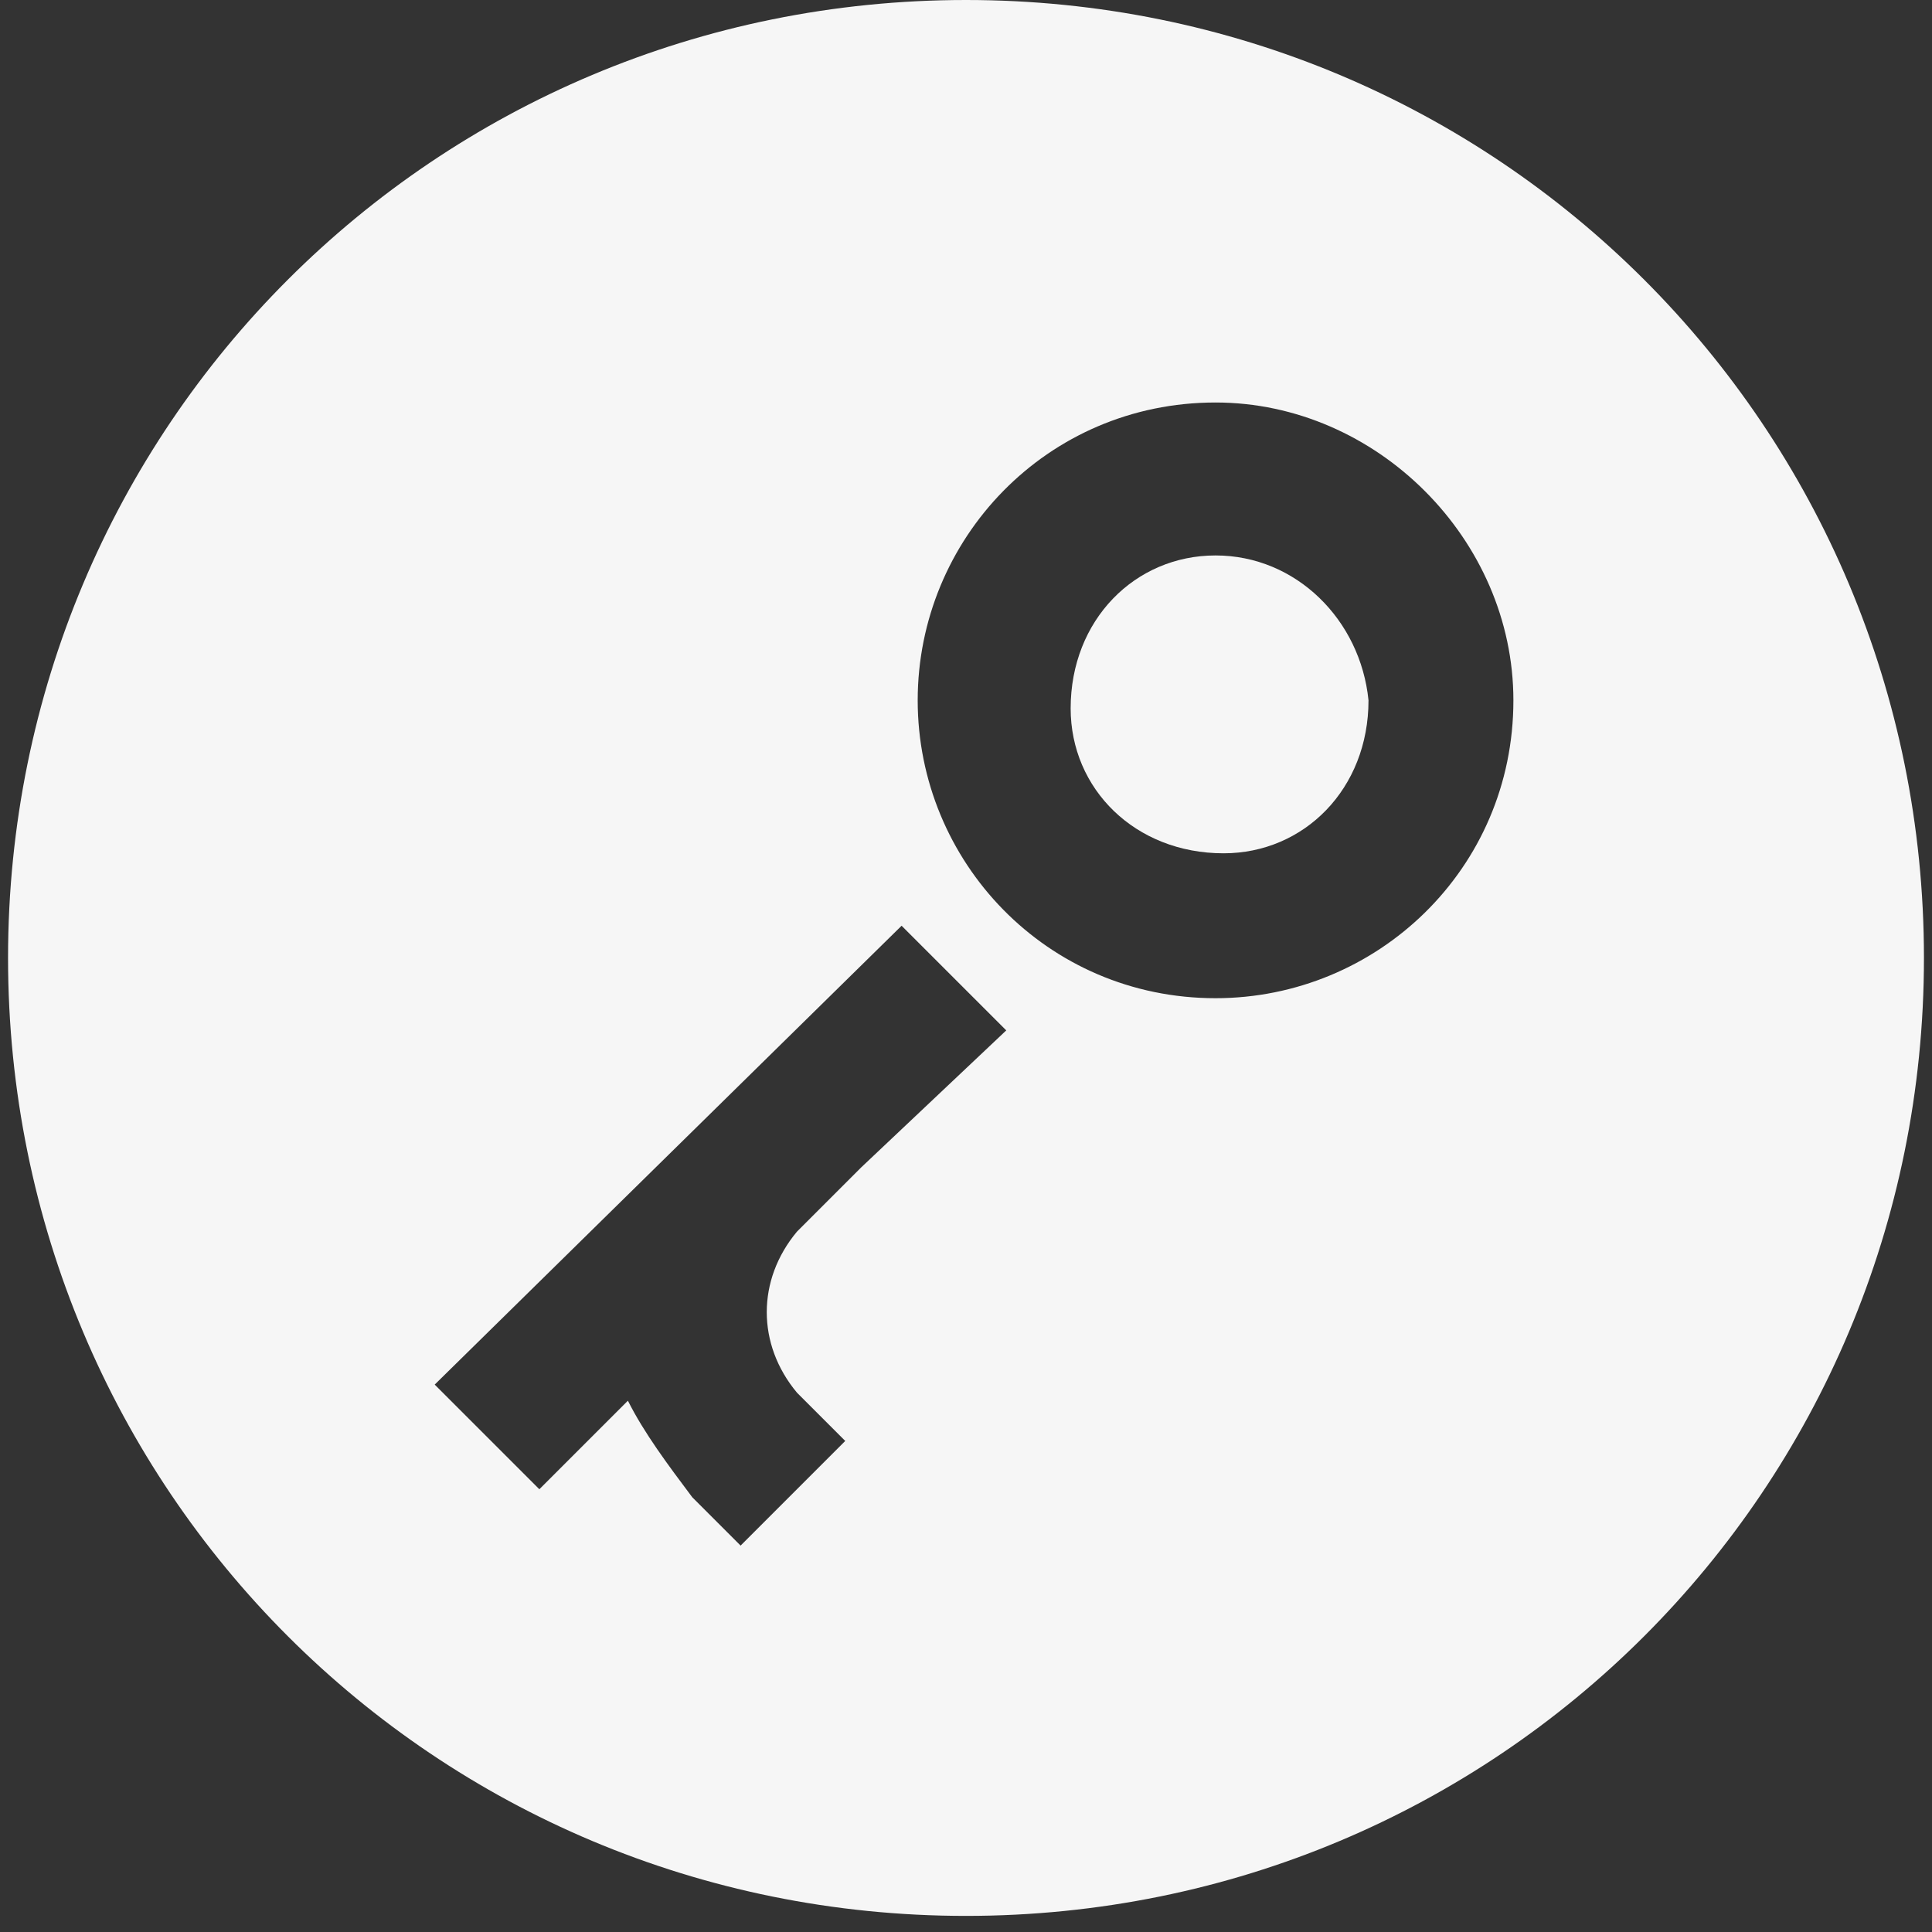 <?xml version="1.0" encoding="utf-8"?>
<!-- Generator: Adobe Illustrator 27.8.1, SVG Export Plug-In . SVG Version: 6.00 Build 0)  -->
<svg version="1.1" id="Lager_1" xmlns="http://www.w3.org/2000/svg" xmlns:xlink="http://www.w3.org/1999/xlink" x="0px" y="0px"
	 viewBox="0 0 24 24" style="enable-background:new 0 0 24 24;" xml:space="preserve">
<rect x="0" y="0" width="24" height="24" fill="#333333" stroke="none"/>
<style type="text/css">
	.st0{fill:#F6F6F6;}
</style>
<g>
	<path class="st0" d="M15.1,6.9c-1,0-1.8,0.8-1.8,1.9c0,1,0.8,1.8,1.9,1.8v0c0,0,0,0,0,0c1,0,1.8-0.8,1.8-1.9c0,0,0,0,0,0
		C16.9,7.7,16.1,6.9,15.1,6.9z"/>
	<path class="st0" d="M12,0C5.4,0,0.1,5.3,0.1,11.9c0,6.6,5.3,11.9,11.9,11.9c6.6,0,11.9-5.3,11.9-11.9C23.9,5.3,18.6,0,12,0z
		 M10.7,14.5l-0.8,0.8c0,0,0,0,0,0c-0.5,0.6-0.5,1.4,0,2l0.6,0.6l-1.3,1.3l-0.6-0.6c-0.3-0.4-0.6-0.8-0.8-1.2l-1.1,1.1l-1.3-1.3
		l5.8-5.7l1.3,1.3L10.7,14.5z M18.8,8.7c0,2.1-1.7,3.7-3.7,3.7c-2.1,0-3.7-1.7-3.7-3.7C11.4,6.7,13,5,15.1,5
		C17.1,5,18.8,6.7,18.8,8.7C18.8,8.7,18.8,8.7,18.8,8.7z"/>
</g>
</svg>
